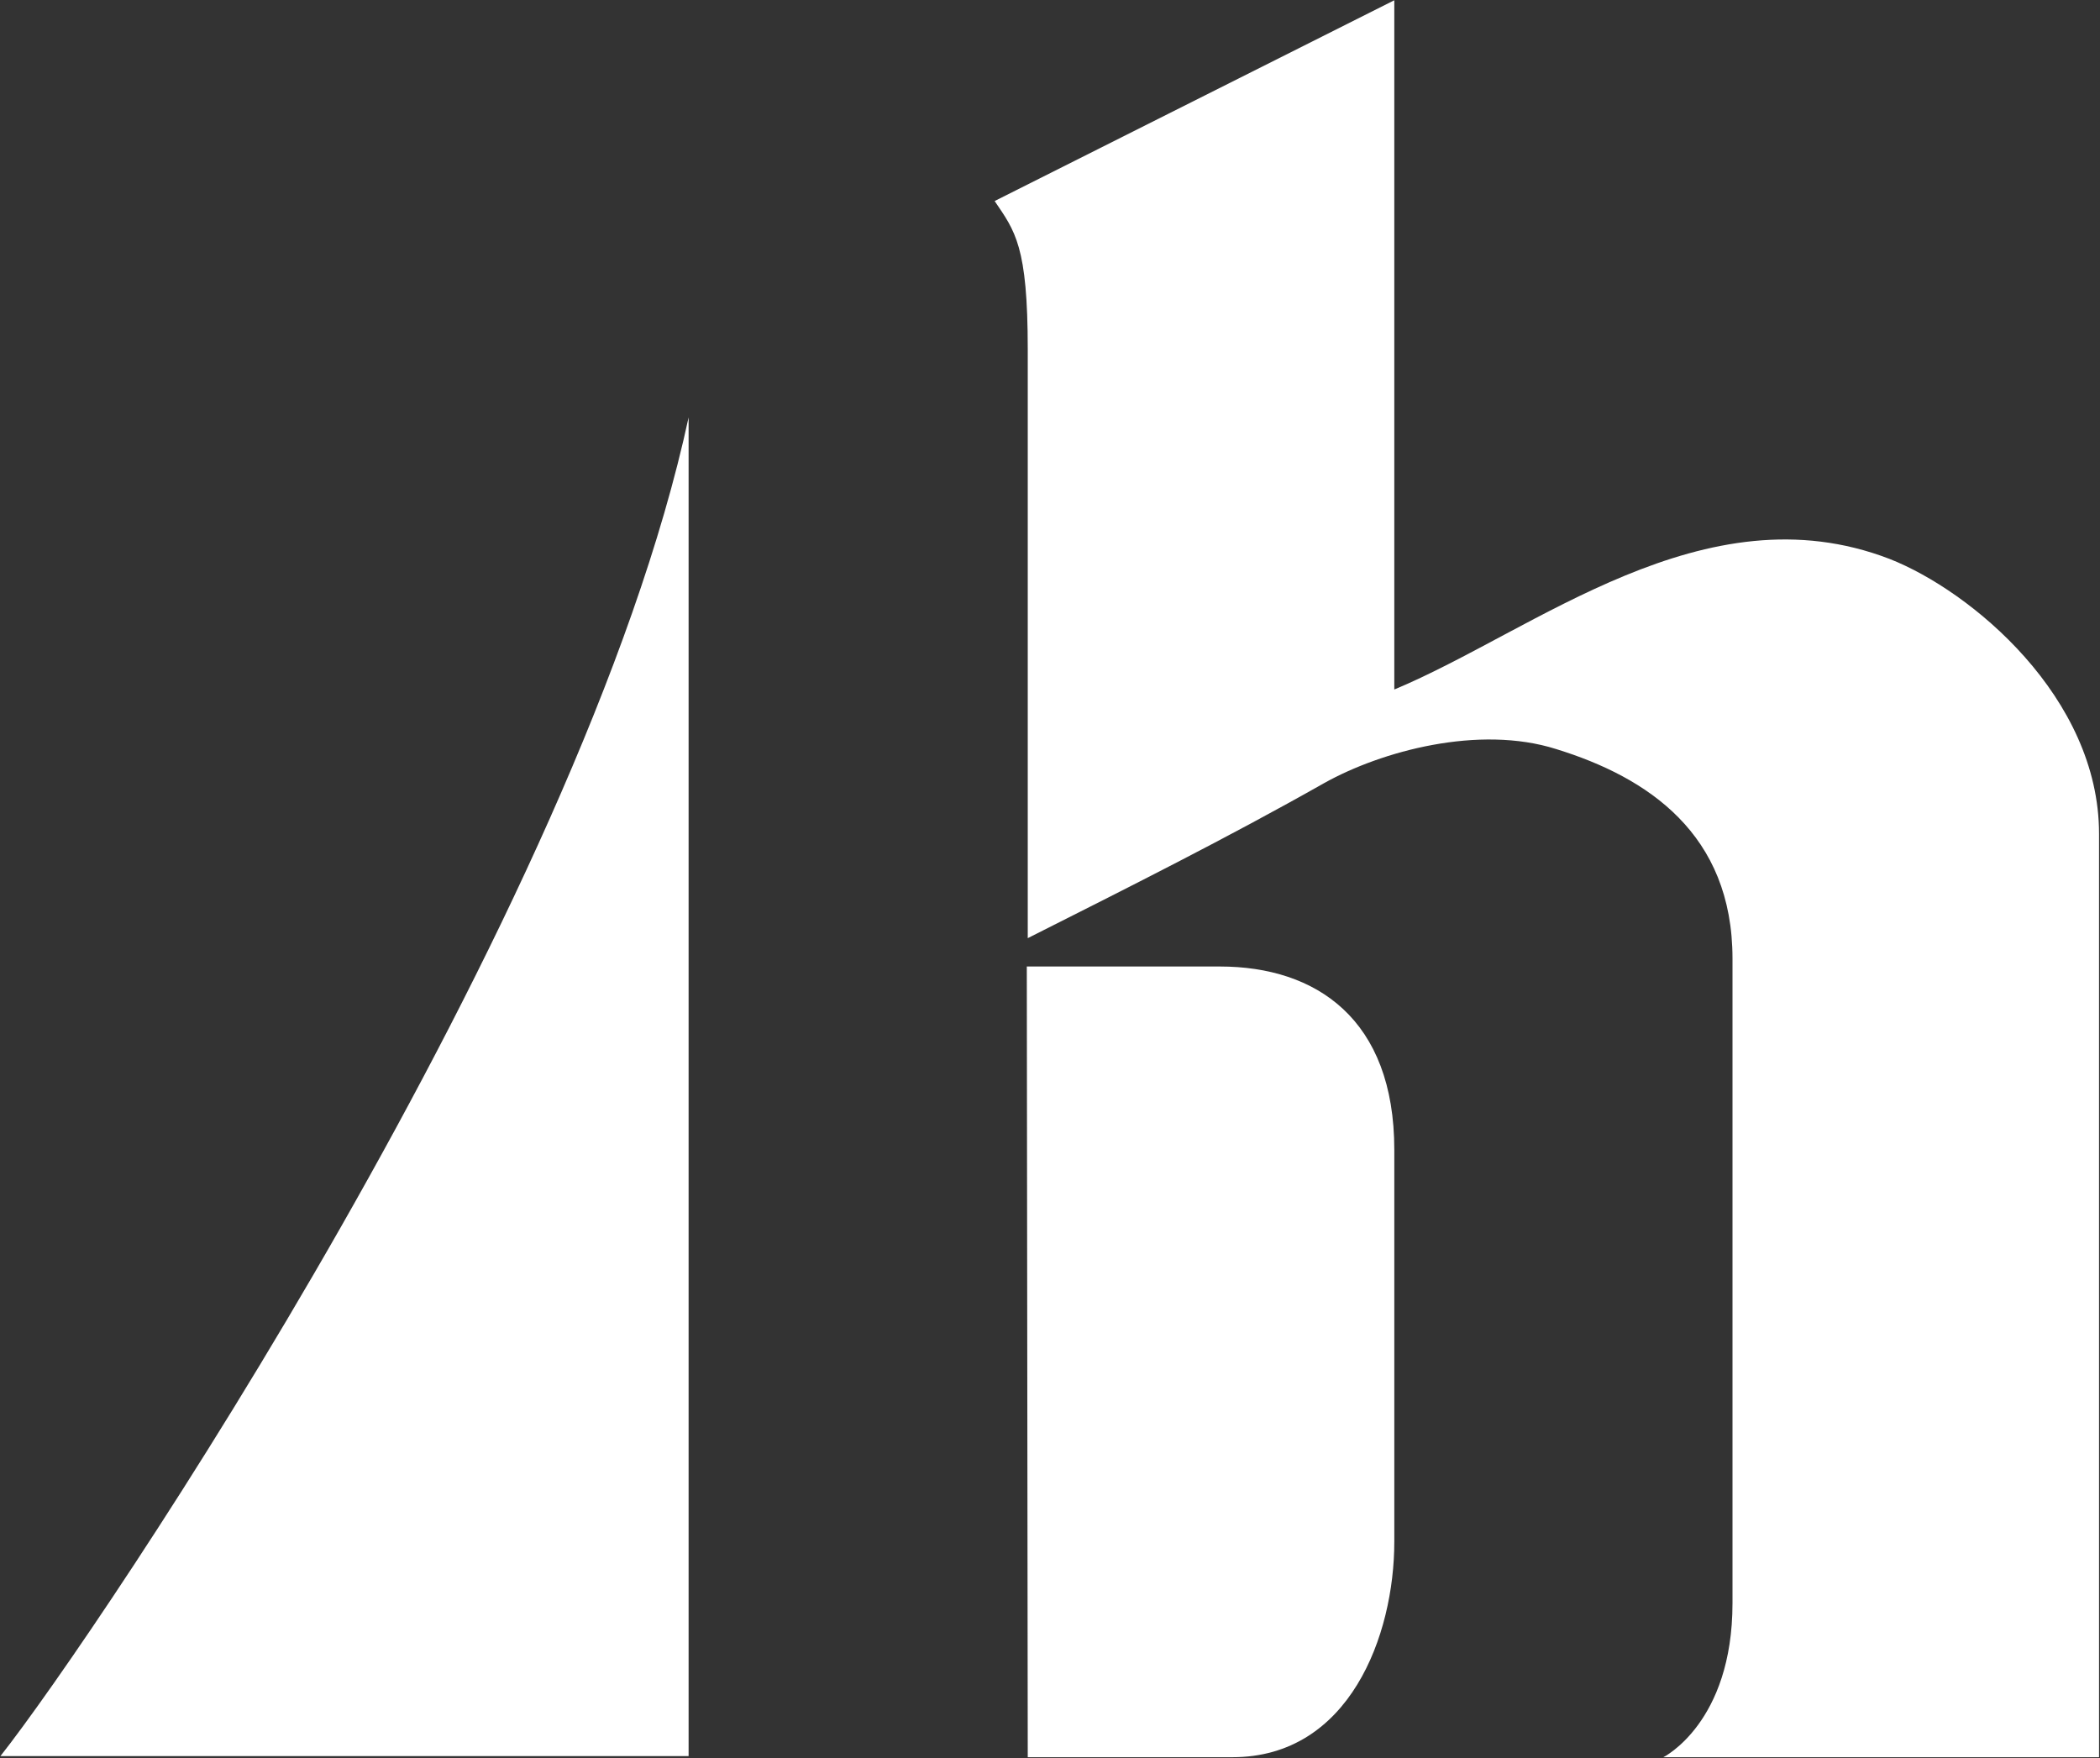 <svg version="1.2" xmlns="http://www.w3.org/2000/svg" viewBox="0 0 1548 1296" width="1548" height="1296">
	<rect x="0" y="0" width="1548" height="1296" fill="#333333" stroke="none"/>
	<title>BOH</title>
	<style>
		.s0 { fill: #ffffff } 
	</style>
	<g id="Page 1">
		<path id="Path 3" class="s0" d="m1547.3 1295.4h-321.2c0 0 51-25.2 51-113.6v-475.1c0-92-62.5-133.7-130-154.5-56.8-18-128.6 1.4-171 25.1-71.2 40.3-144.5 77-218.5 114.3v-434.1c0-76.2-9.3-87-24.4-109.3l294.6-148v508.1c103.5-43.1 228.5-148.8 365-96.3 60.4 23.7 154.5 102.1 154.5 202.7z"/>
		<path id="Path 4" fill-rule="evenodd" class="s0" d="m1027.8 847.6c0-96.3-57.5-135.1-128.6-135.1h-142.3l0.7 582.9h150.9c86.2 0 119.3-89.8 119.3-158.8zm-520.2-539.9c-79.1 366.6-434.7 894.9-507.3 986.9h507.3z"/>
	</g>
</svg>
